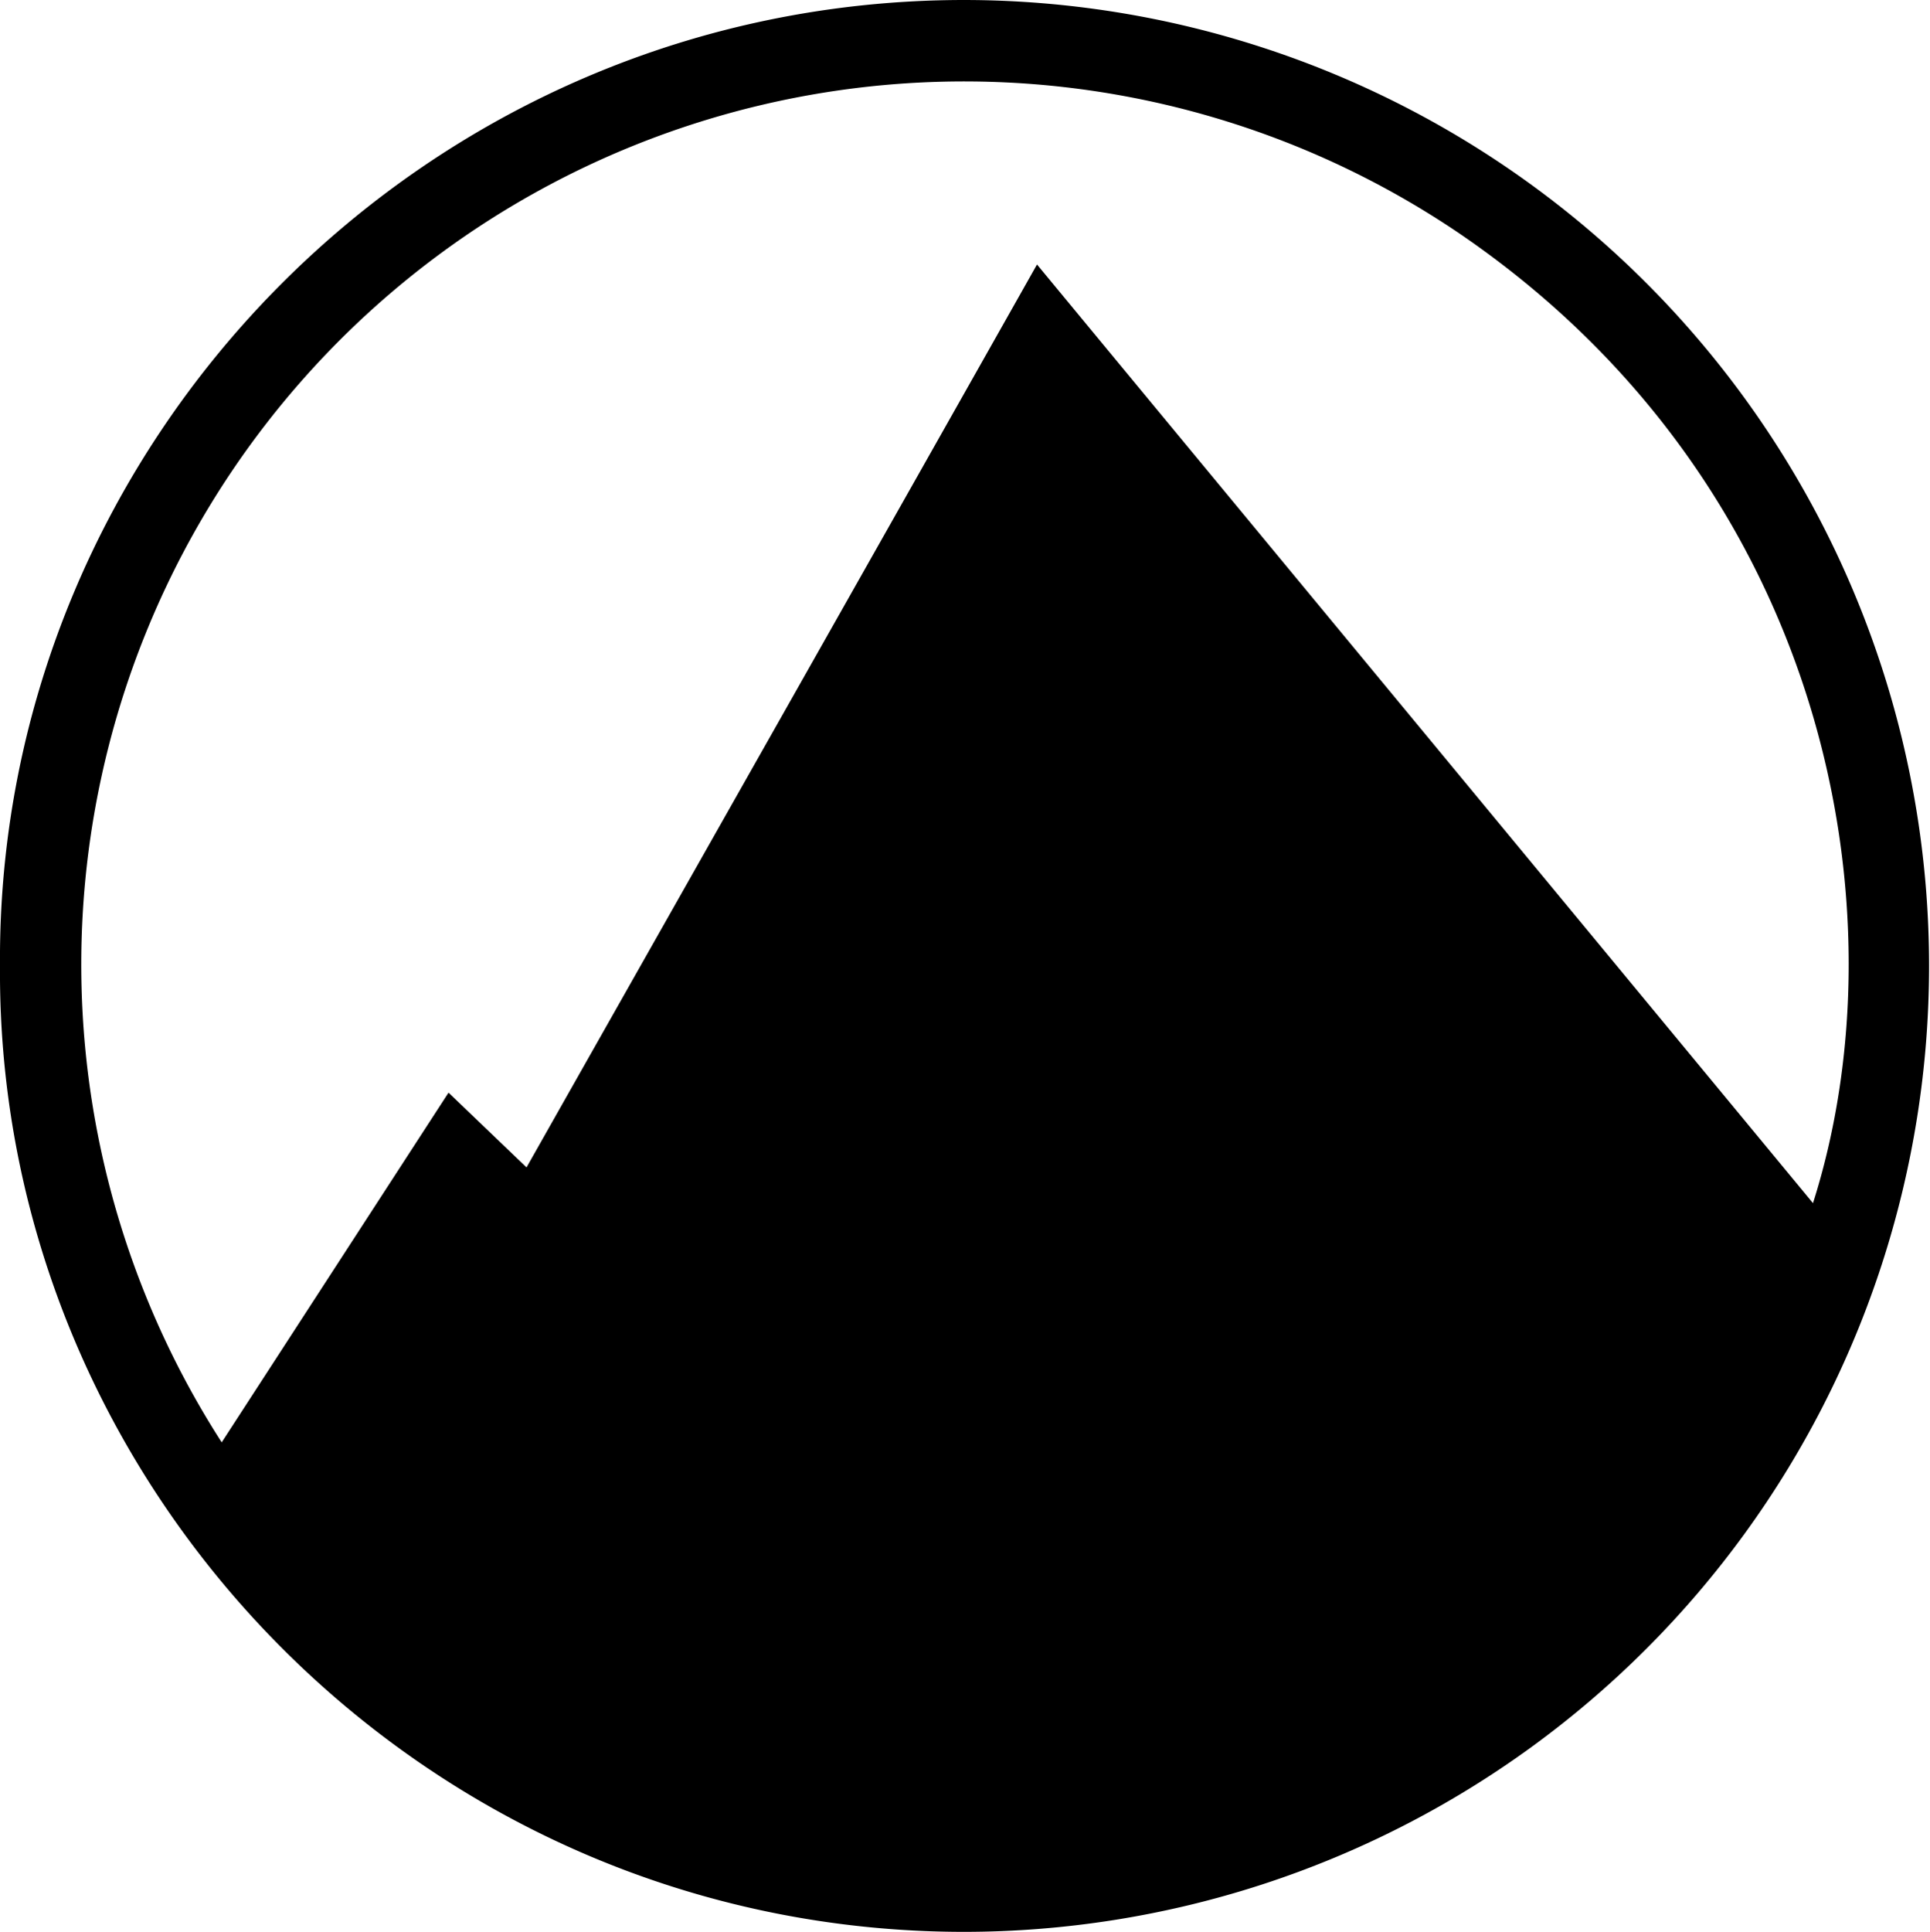 <svg id="Calque_1" data-name="Calque 1" xmlns="http://www.w3.org/2000/svg" viewBox="0 0 123.71 123.8"><path d="M36.72,62.46C36.48,28.88,64,.61,98.47.57a61.9,61.9,0,1,1,0,123.8C63.94,124.33,36.48,95.92,36.72,62.46ZM152.93,77.67c5.95-18.69.95-46.11-22.77-62.21A56.59,56.59,0,0,0,50.93,93L65.47,70.59l5,4.79C81.43,56,92.29,36.83,103.19,17.52Z" transform="translate(-36.72 -0.57)"/></svg>